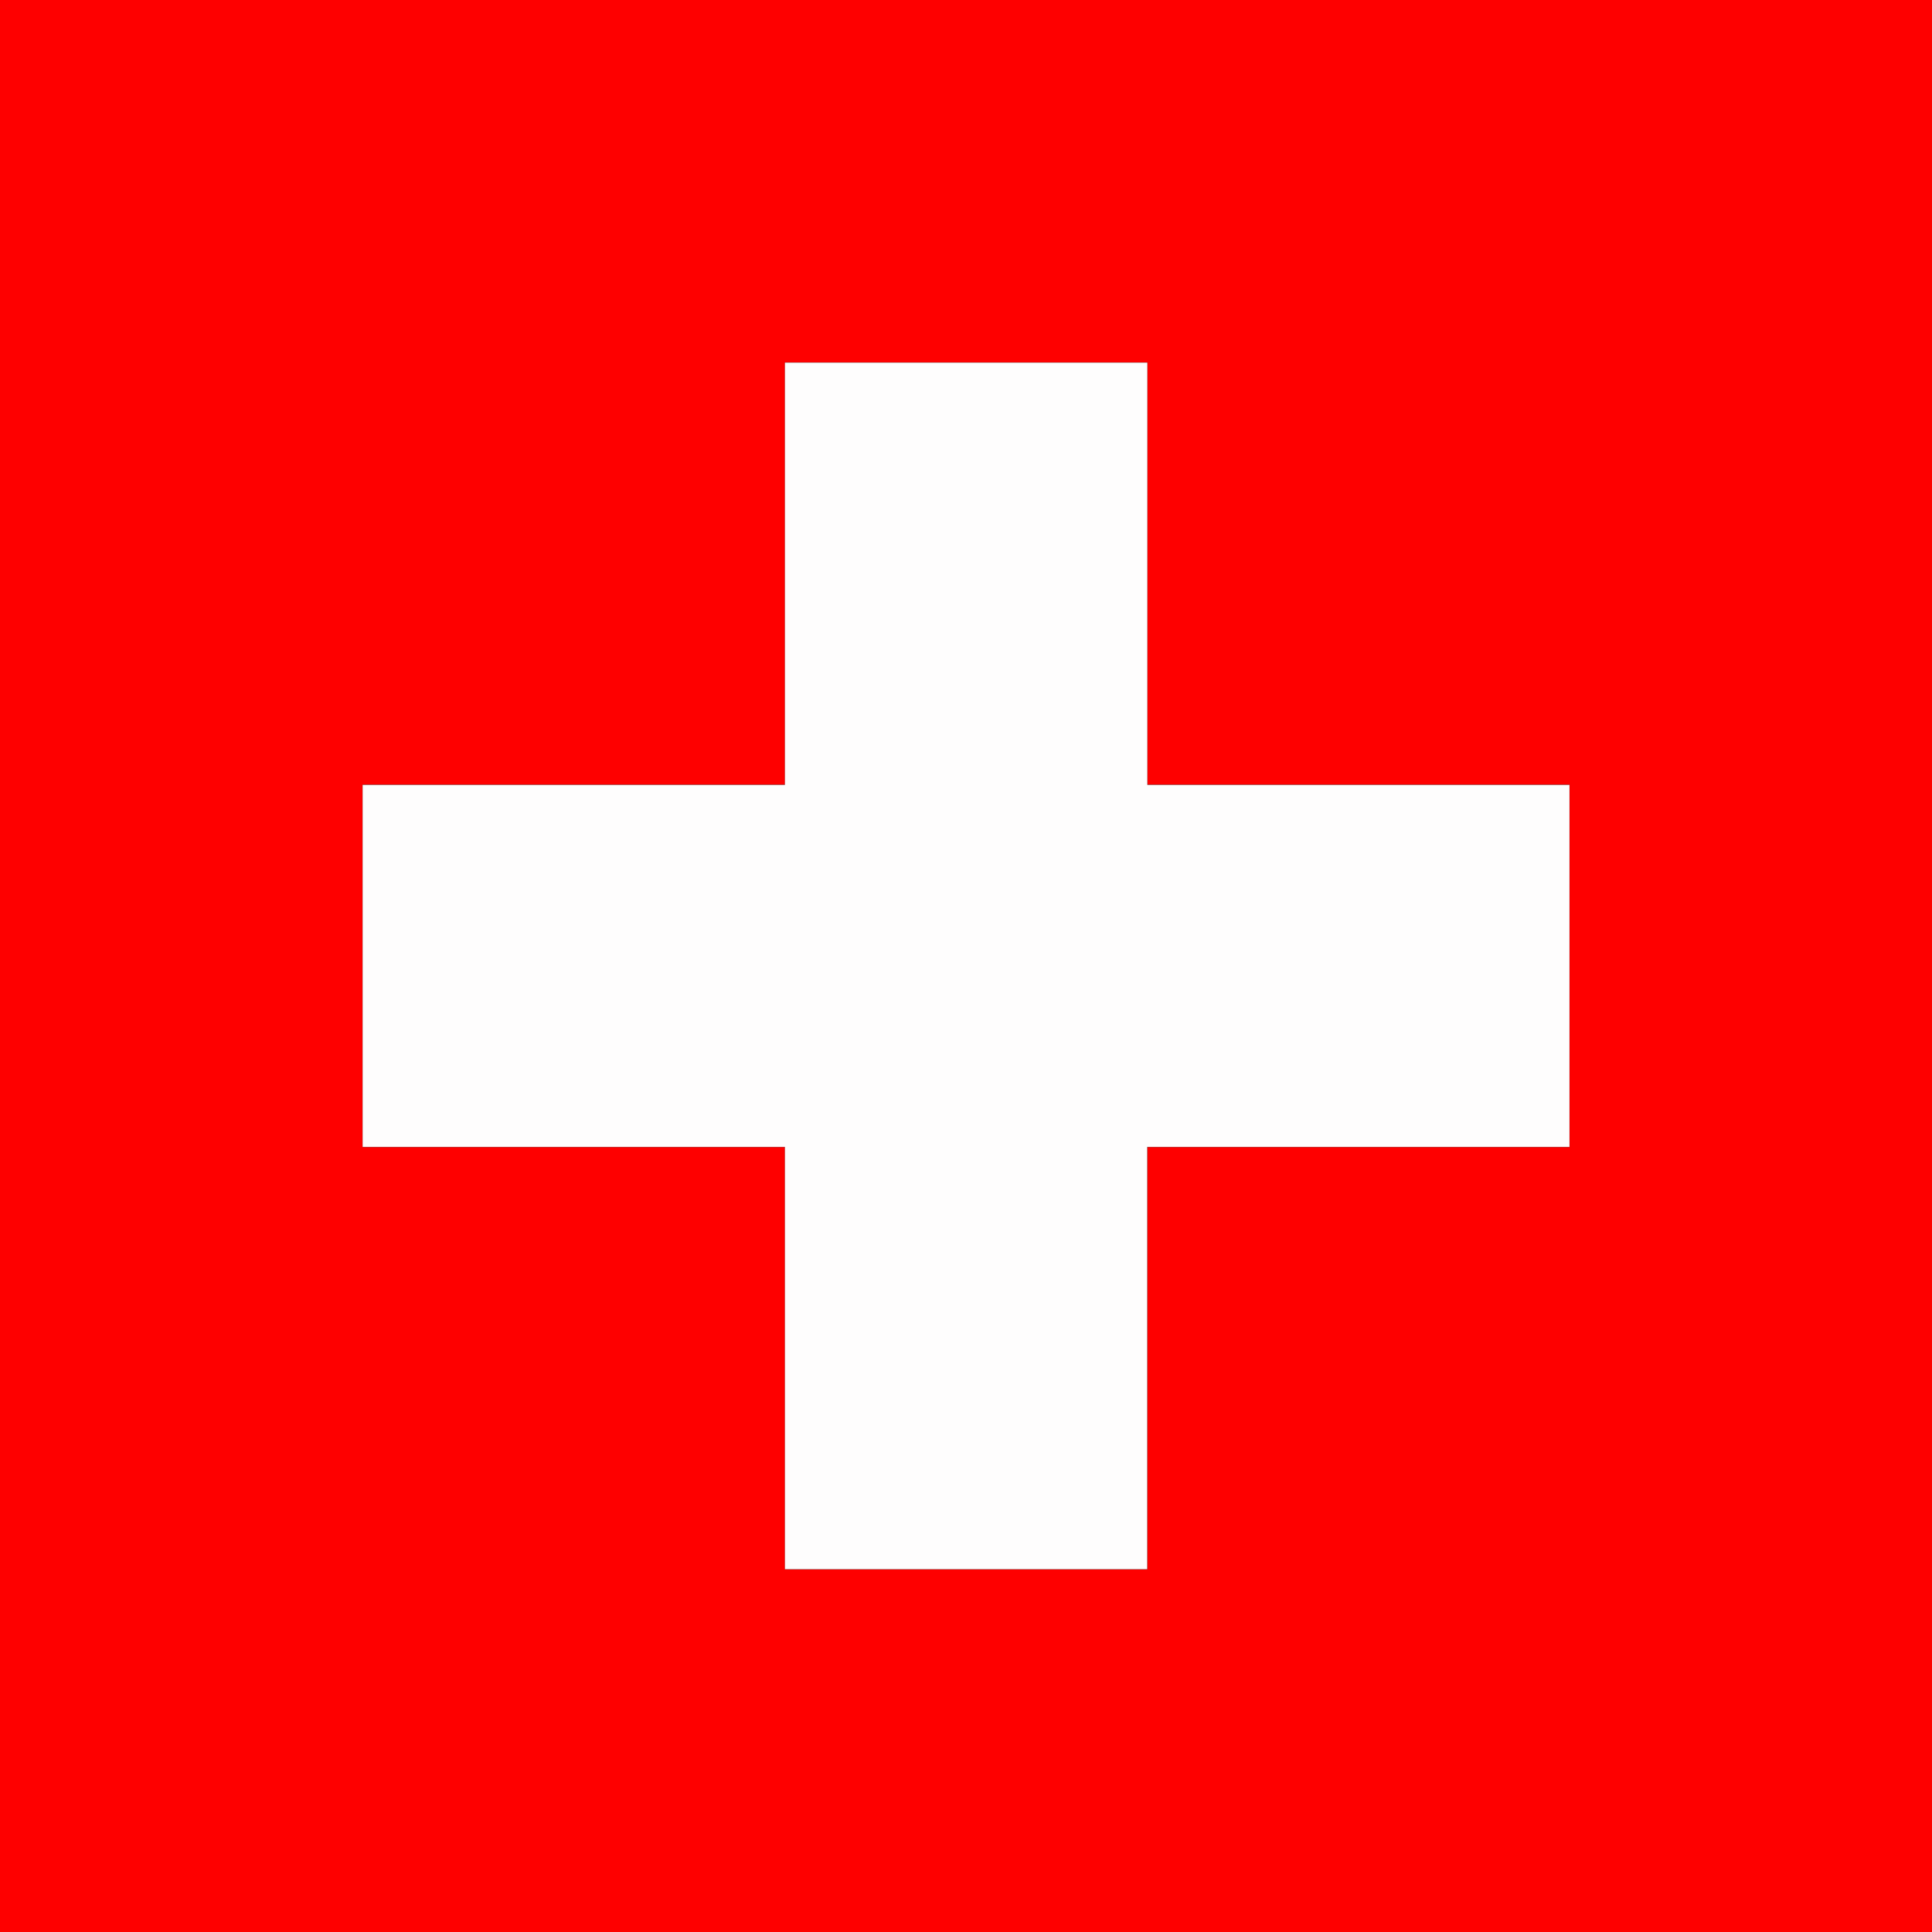 <svg id="Calque_1" data-name="Calque 1" xmlns="http://www.w3.org/2000/svg" viewBox="0 0 150.98 150.98">
  <rect x="0" y="0" width="150.98" height="150.98" fill="#333333" stroke="none"/>
  <defs>
    <style>.cls-1{fill:#fe0000;}.cls-2{fill:#fefdfd;}</style>
  </defs>
  <title>swissflag</title>
  <g id="k8T8z8">
    <path class="cls-1" d="M3615.56,379.76v-151h151v151h-151Zm122.66-89.66h-33v-33h-28.32v33h-33v28.32h33v33h28.32v-33h33V290.09Z" transform="translate(-3615.56 -228.78)"/>
    <path class="cls-2" d="M3738.21,290.09v28.32h-33v33H3676.9v-33h-33V290.12h33v-33h28.32v33h33Z" transform="translate(-3615.56 -228.78)"/>
  </g>
</svg>
